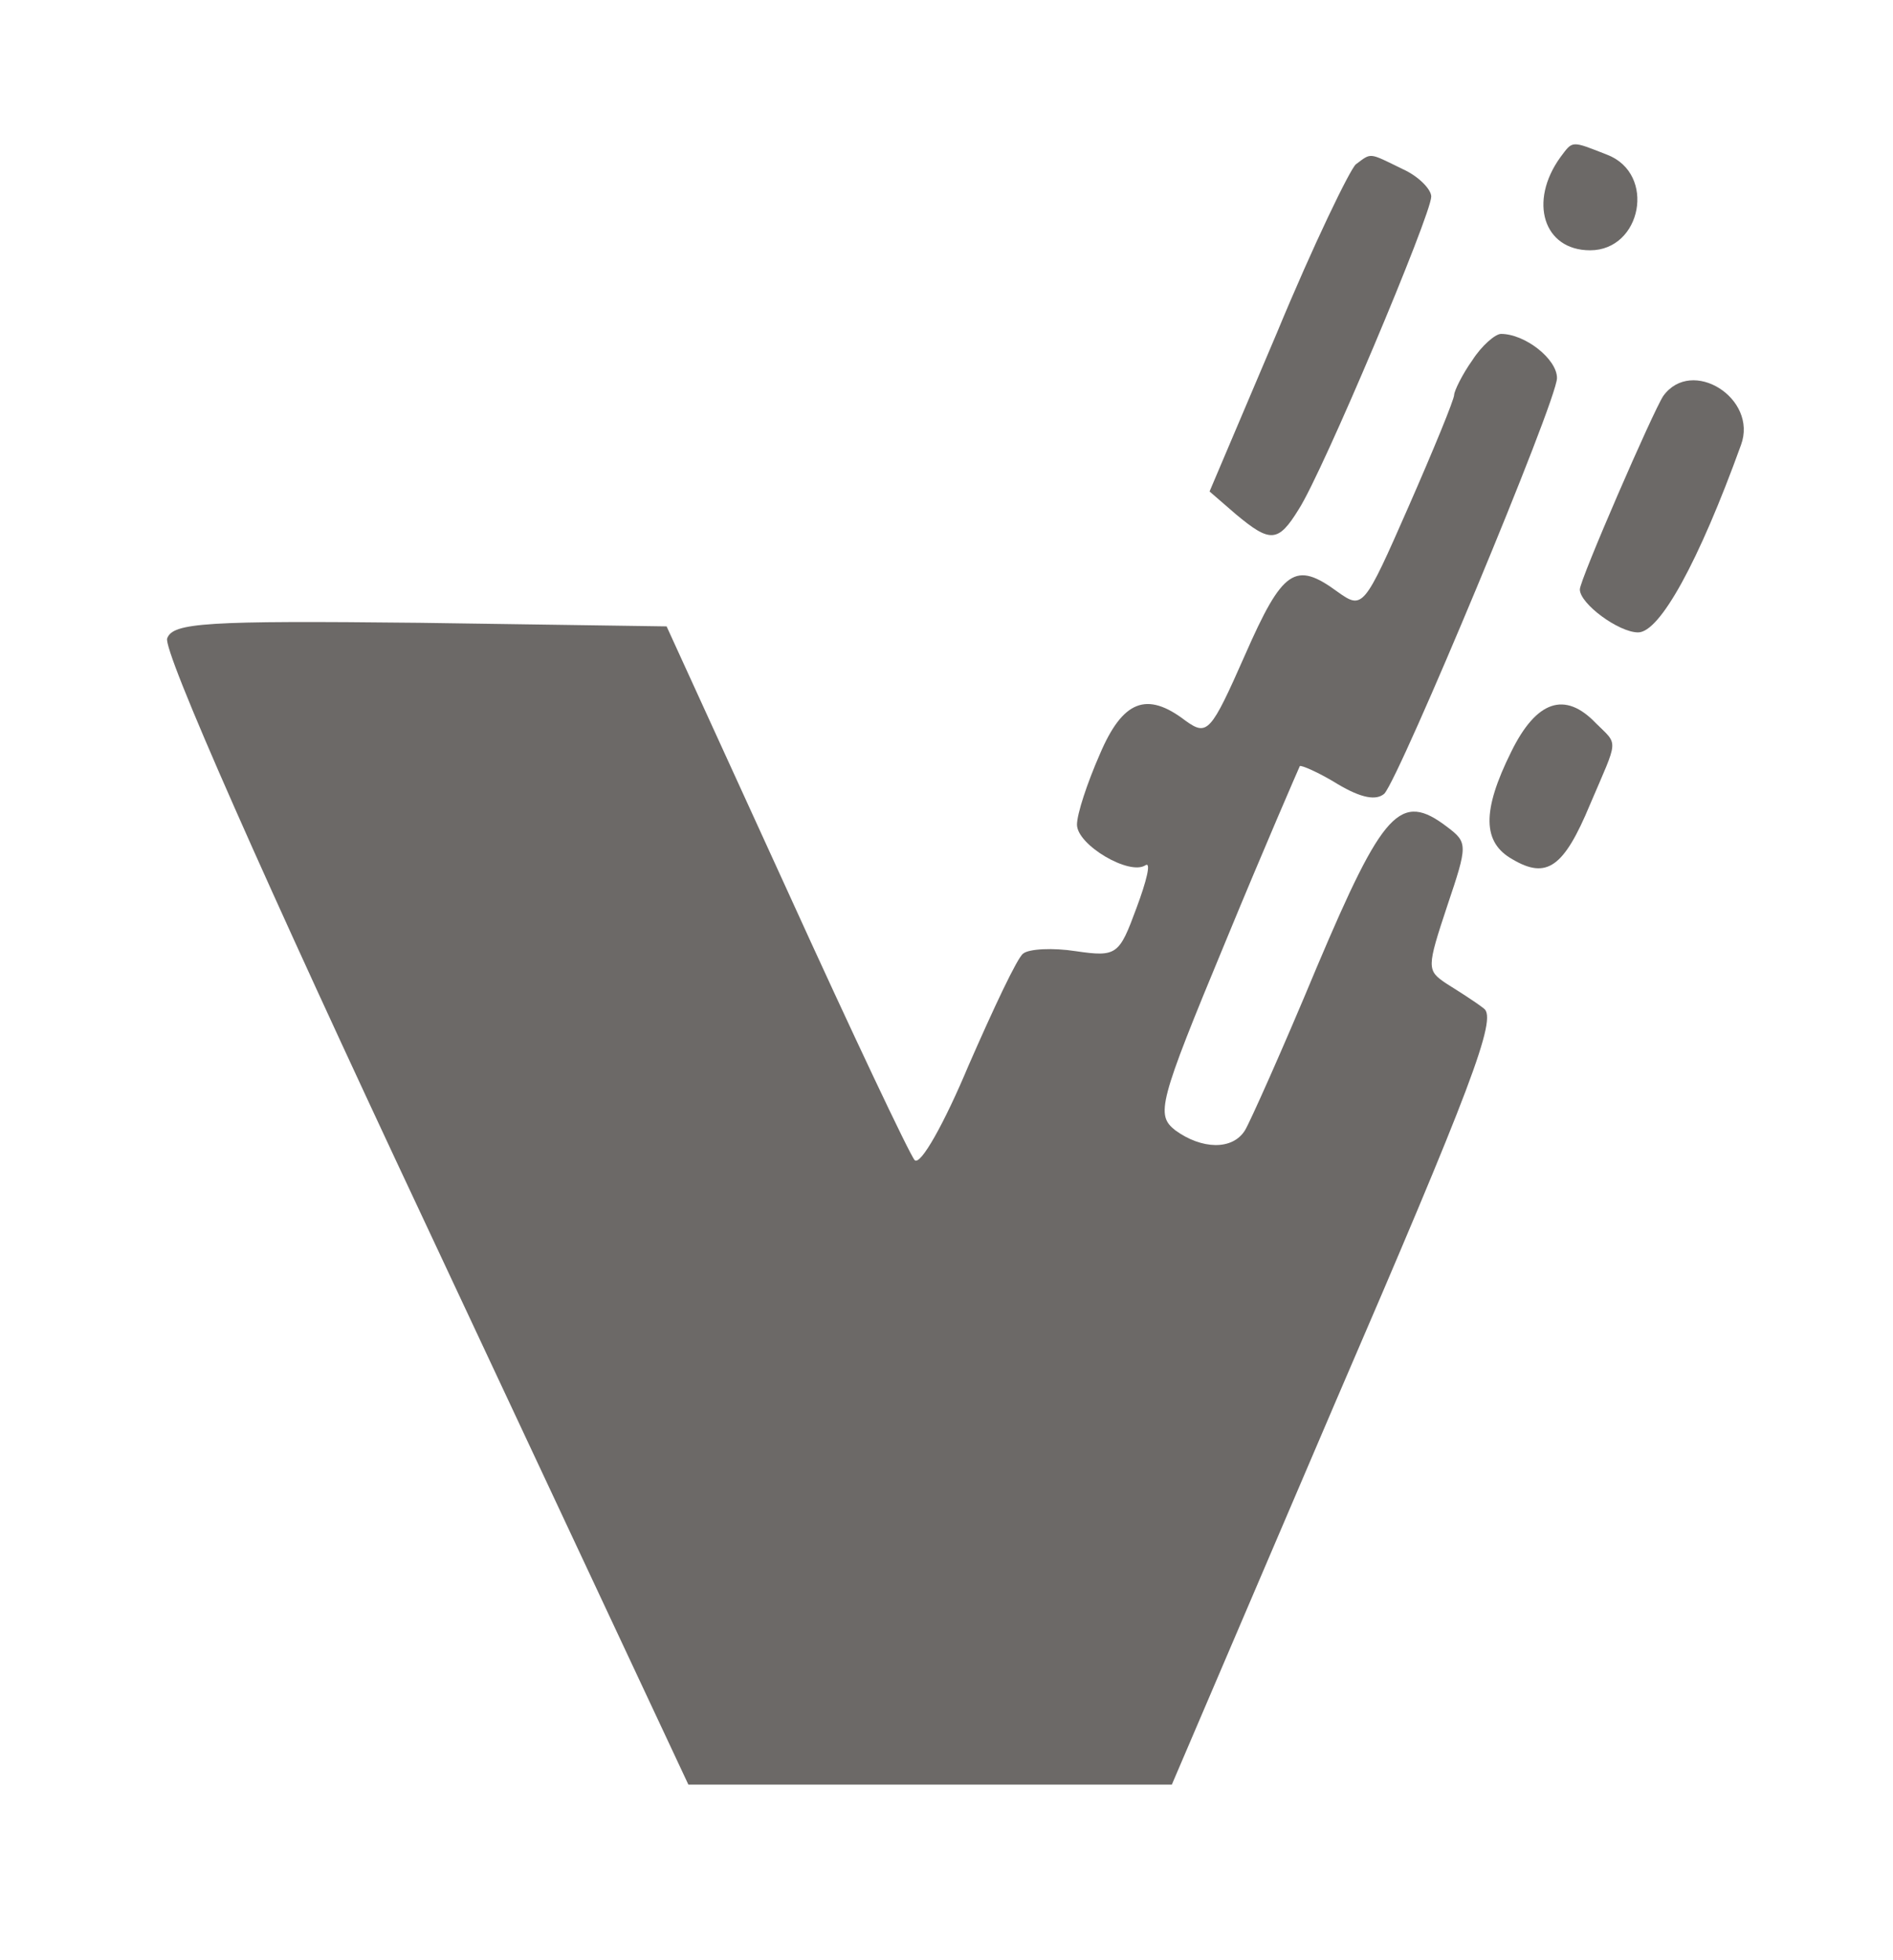 <svg width="28" height="29" viewBox="0 0 28 29" fill="none" xmlns="http://www.w3.org/2000/svg">
<path d="M23.081 2.325C22.608 2.979 22.827 3.703 23.52 3.703C24.281 3.703 24.501 2.573 23.774 2.29C23.233 2.078 23.267 2.078 23.081 2.325Z" fill="#6C6967"/>
<path d="M20.055 2.431C19.97 2.502 19.429 3.615 18.888 4.922L17.891 7.271L18.279 7.607C18.787 8.031 18.905 8.031 19.209 7.536C19.564 6.989 21.17 3.173 21.17 2.908C21.17 2.802 20.984 2.608 20.748 2.502C20.241 2.255 20.291 2.255 20.055 2.431Z" fill="#6C6967"/>
<path d="M21.779 5.328C21.627 5.54 21.509 5.788 21.509 5.841C21.509 5.911 21.204 6.653 20.832 7.501C20.173 9.002 20.156 9.02 19.784 8.755C19.159 8.296 18.973 8.42 18.415 9.691C17.908 10.84 17.857 10.893 17.536 10.663C16.961 10.221 16.606 10.363 16.268 11.158C16.082 11.582 15.93 12.041 15.93 12.2C15.93 12.5 16.707 12.959 16.944 12.8C17.029 12.747 16.961 13.03 16.809 13.436C16.555 14.125 16.521 14.161 15.913 14.072C15.575 14.019 15.22 14.037 15.135 14.107C15.05 14.161 14.695 14.92 14.324 15.768C13.969 16.616 13.614 17.252 13.529 17.163C13.461 17.093 12.599 15.273 11.636 13.154L9.86 9.267L6.209 9.214C3.031 9.179 2.557 9.214 2.473 9.444C2.405 9.621 3.927 13.065 6.276 18.064L10.182 26.402H13.749H17.333L19.75 20.749C21.762 16.086 22.151 15.061 21.948 14.92C21.813 14.814 21.559 14.655 21.39 14.549C21.103 14.355 21.103 14.319 21.407 13.401C21.711 12.5 21.711 12.465 21.407 12.235C20.714 11.705 20.46 11.988 19.48 14.302C18.973 15.521 18.482 16.616 18.415 16.722C18.229 17.022 17.772 17.004 17.384 16.722C17.096 16.492 17.13 16.333 18.127 13.931C18.702 12.535 19.209 11.37 19.226 11.334C19.243 11.316 19.497 11.422 19.784 11.599C20.139 11.811 20.359 11.846 20.477 11.741C20.714 11.476 23.03 5.929 23.03 5.593C23.03 5.311 22.557 4.94 22.202 4.94C22.117 4.94 21.914 5.116 21.779 5.328Z" fill="#6C6967"/>
<path d="M24.602 5.858C24.45 6.088 23.368 8.578 23.368 8.72C23.368 8.932 23.943 9.356 24.23 9.356C24.551 9.356 25.126 8.314 25.752 6.582C26.005 5.894 25.025 5.275 24.602 5.858Z" fill="#6C6967"/>
<path d="M22.353 11.122C21.914 12.005 21.931 12.465 22.37 12.712C22.877 13.012 23.131 12.836 23.52 11.899C23.942 10.91 23.942 11.034 23.604 10.698C23.148 10.221 22.725 10.363 22.353 11.122Z" fill="#6C6967"/>
</svg>
